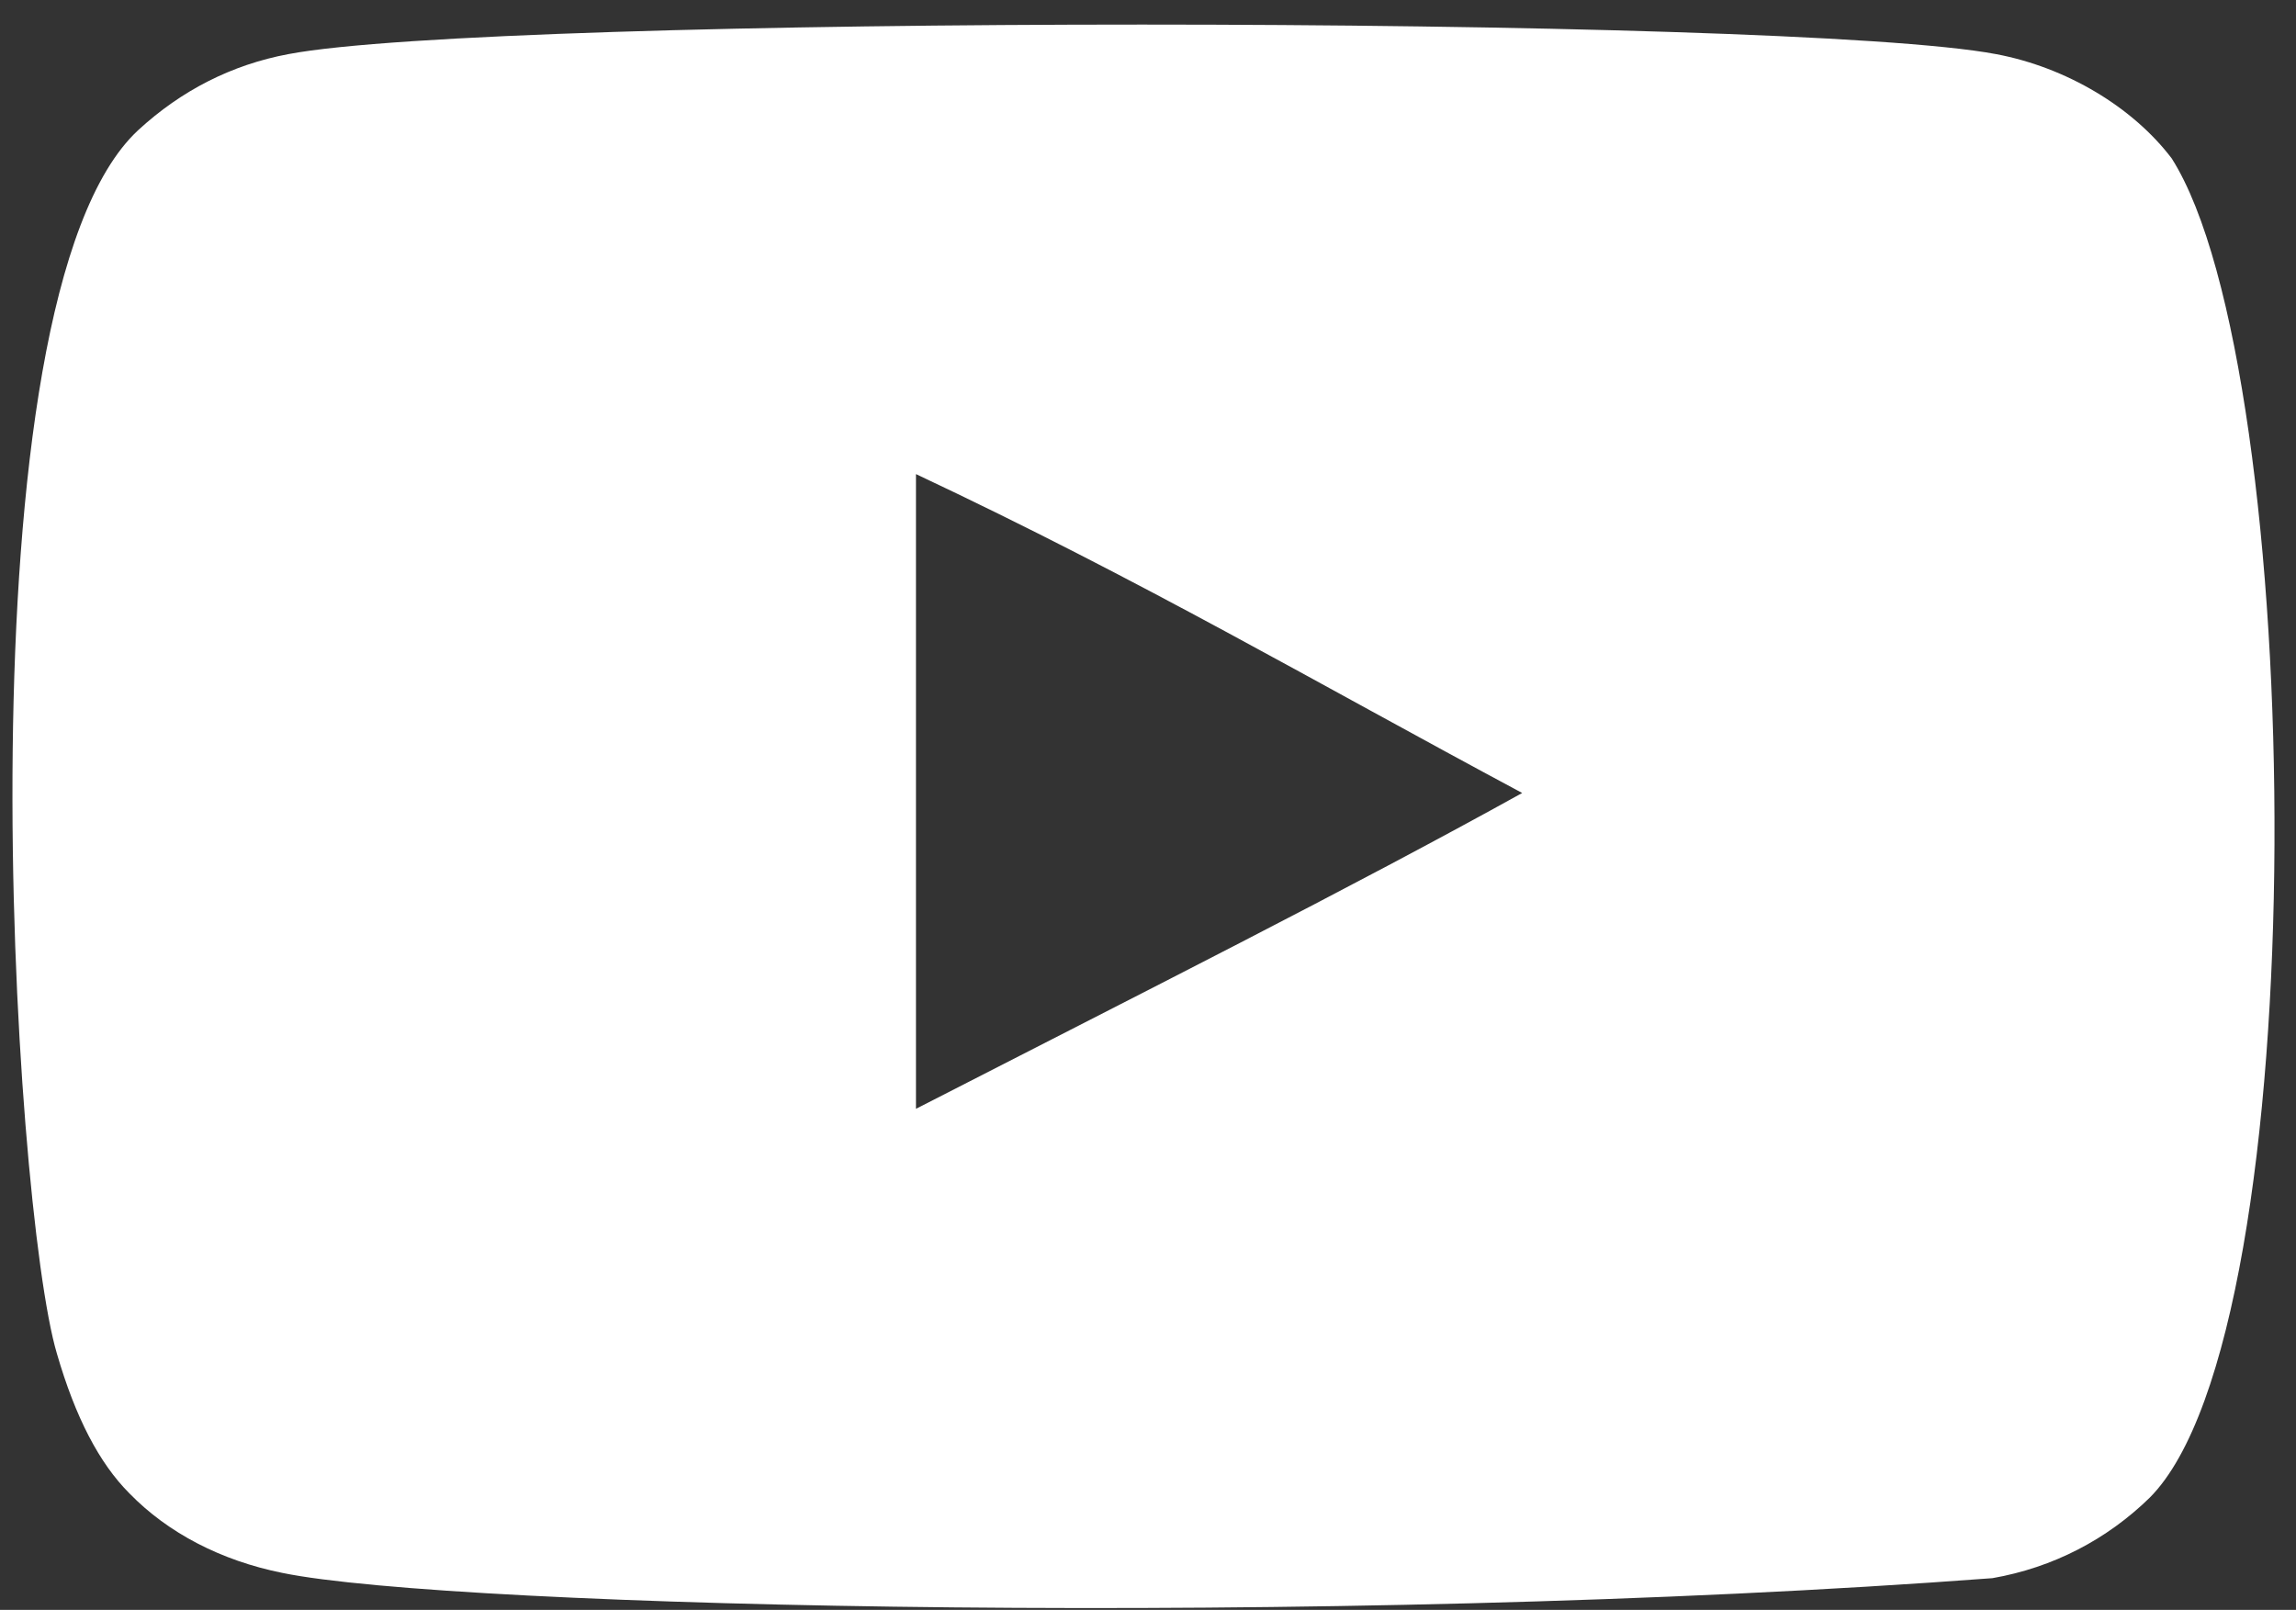 <svg width="87" height="61" viewBox="0 0 87 61" fill="none" xmlns="http://www.w3.org/2000/svg">
<rect x="0" y="0" width="87" height="61" fill="#333333" stroke="none"/>
<path fill-rule="evenodd" clip-rule="evenodd" d="M34.708 42.014V17.964C43.246 21.981 49.858 25.862 57.679 30.047C51.229 33.624 43.246 37.638 34.708 42.014ZM82.29 6.002C80.817 4.062 78.307 2.552 75.635 2.051C67.78 0.56 18.776 0.556 10.925 2.051C8.782 2.453 6.874 3.424 5.235 4.933C-1.673 11.344 0.492 45.724 2.157 51.293C2.857 53.704 3.762 55.442 4.902 56.583C6.37 58.092 8.381 59.131 10.69 59.597C17.158 60.935 50.477 61.682 75.498 59.798C77.803 59.396 79.844 58.324 81.454 56.751C87.84 50.365 87.404 14.055 82.29 6.002Z" fill="white"/>
</svg>
